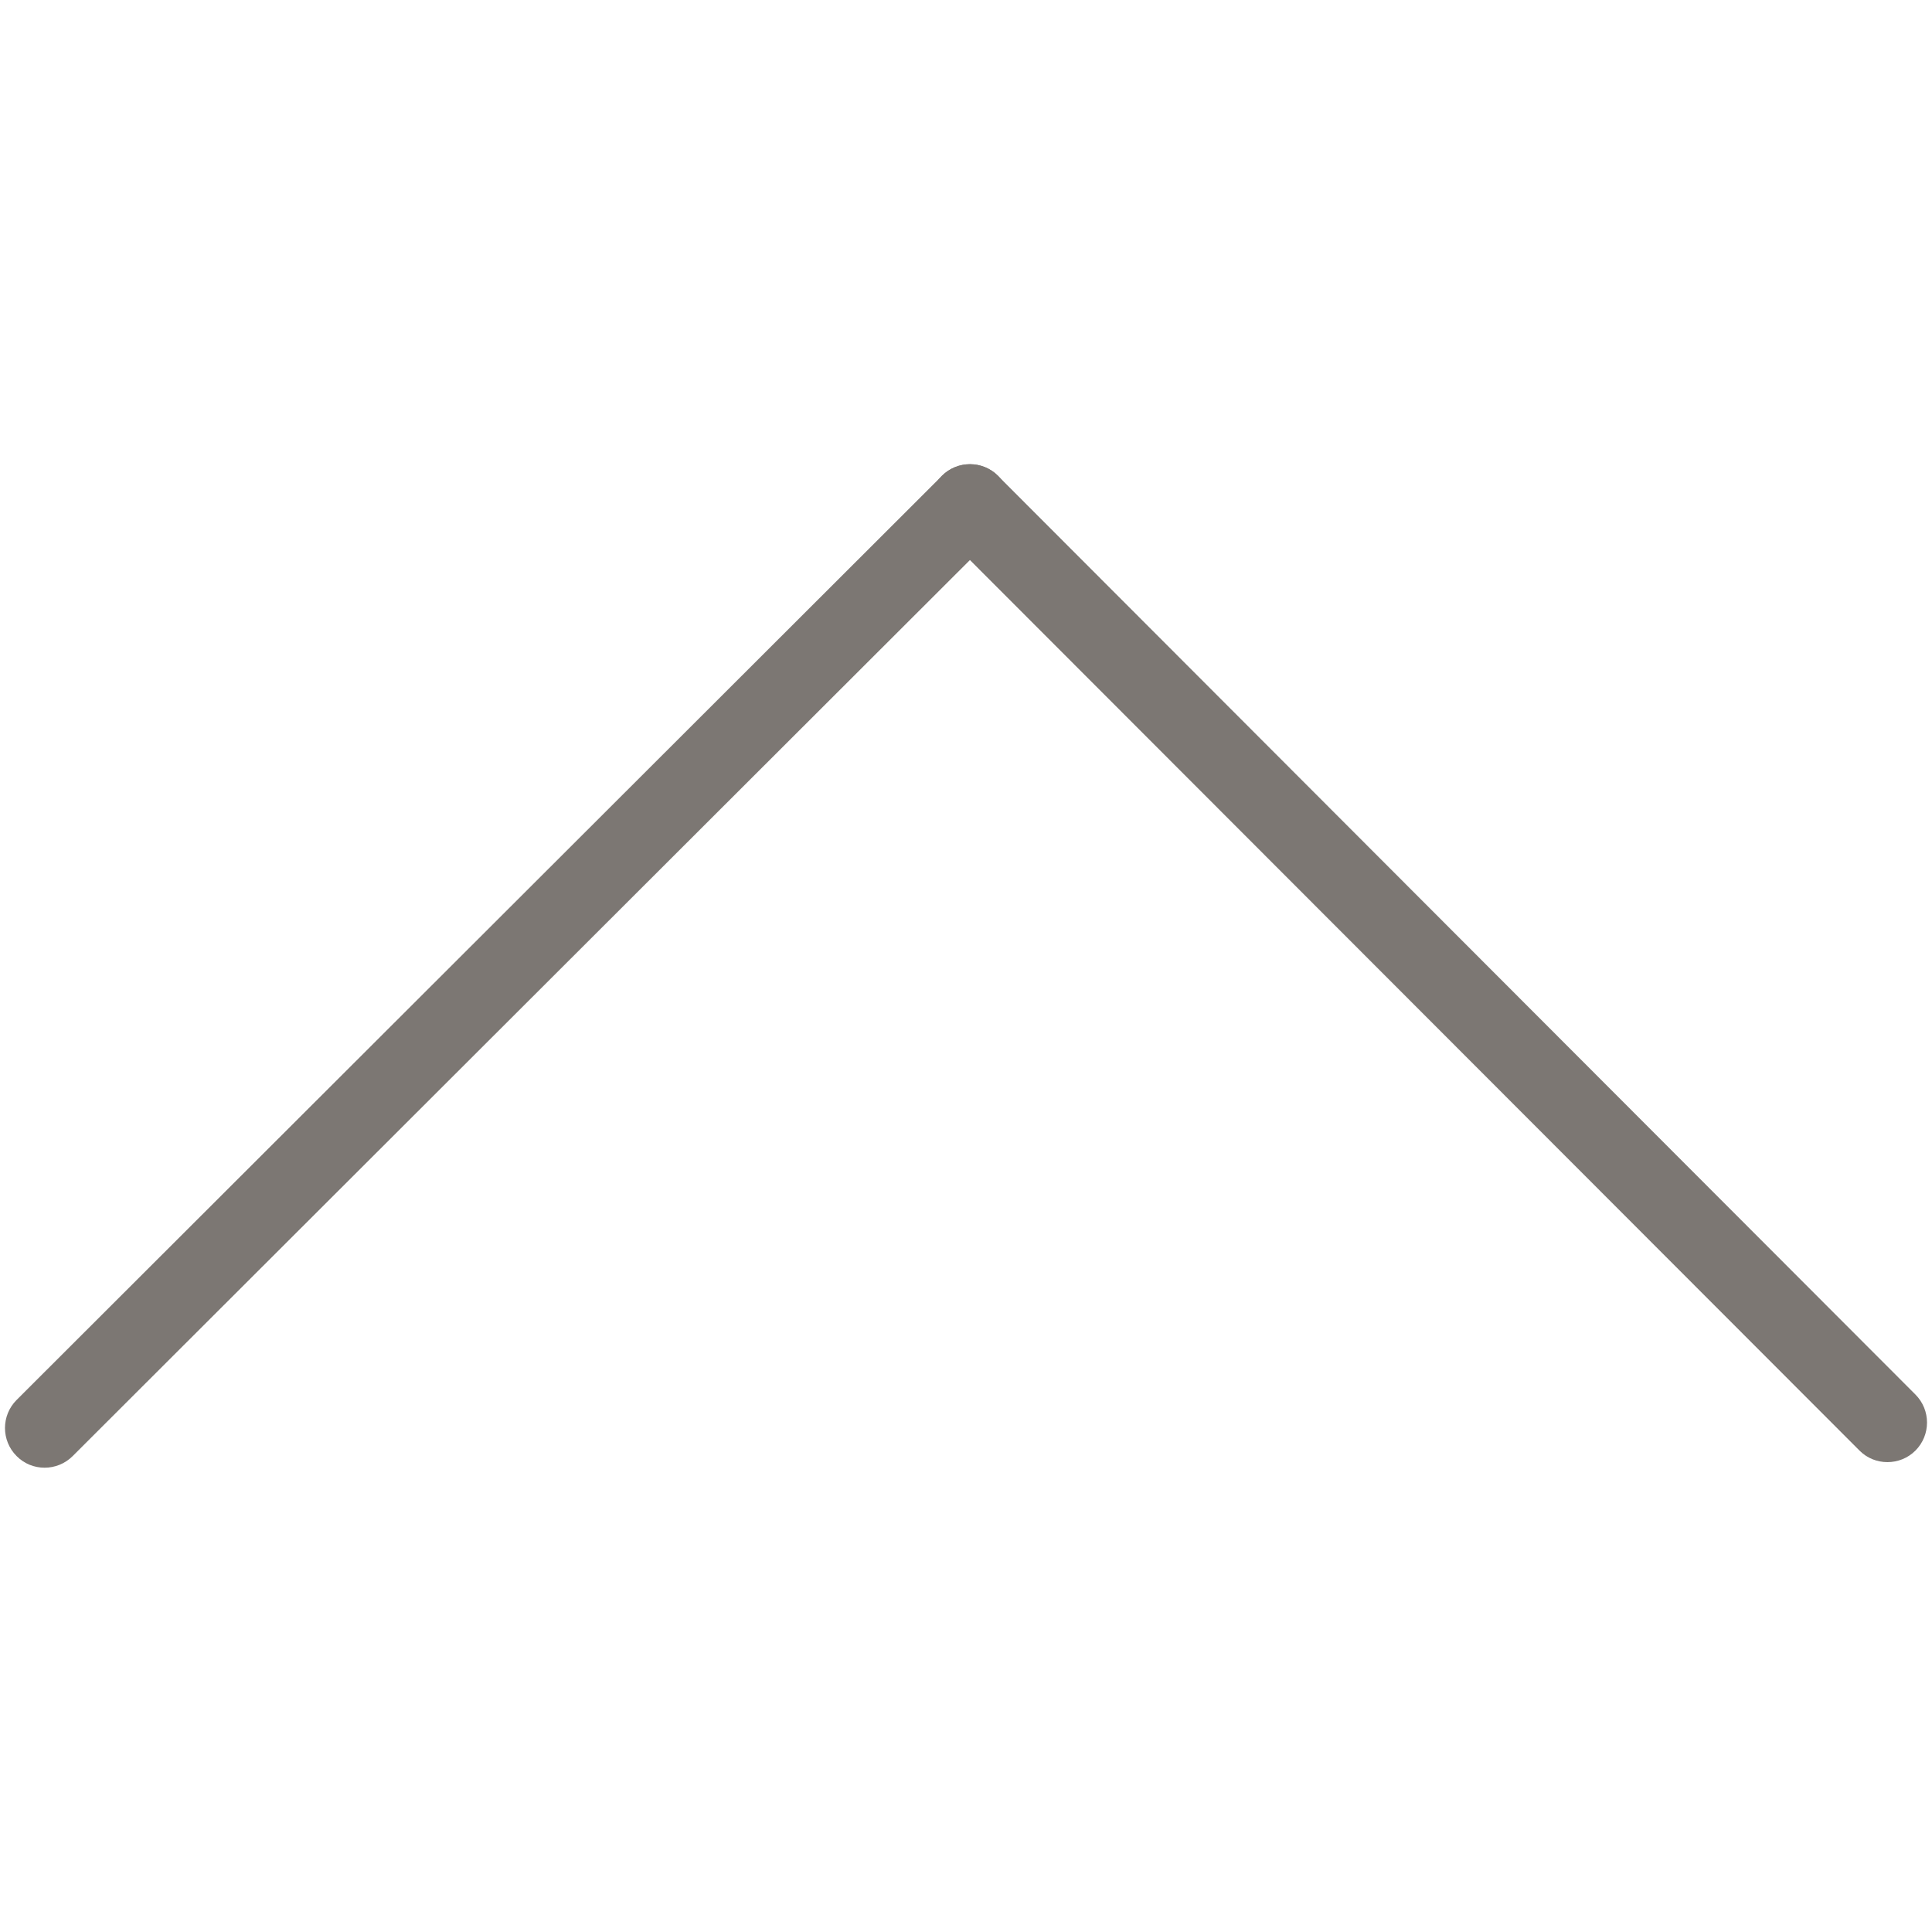 <?xml version="1.0" encoding="UTF-8"?> <svg xmlns="http://www.w3.org/2000/svg" xmlns:xlink="http://www.w3.org/1999/xlink" width="512" height="512" xml:space="preserve" overflow="hidden"><g transform="translate(-384 -104)"><path d="M884.185 491.479C881.493 491.479 878.802 490.462 876.767 488.394L633.6 244.964C629.497 240.862 629.497 234.199 633.6 230.096 637.703 225.994 644.365 225.994 648.468 230.096L891.602 473.559C895.705 477.662 895.705 484.324 891.602 488.427 889.567 490.462 886.876 491.479 884.185 491.479Z" fill="#7C7773"></path><path d="M395.815 492.956C393.124 492.956 390.433 491.938 388.398 489.871 384.295 485.768 384.295 479.106 388.398 475.003L633.633 230.096C637.735 225.994 644.398 225.994 648.5 230.096 652.603 234.199 652.603 240.862 648.5 244.964L403.266 489.871C401.198 491.938 398.507 492.956 395.815 492.956Z" fill="#7C7773"></path></g></svg> 